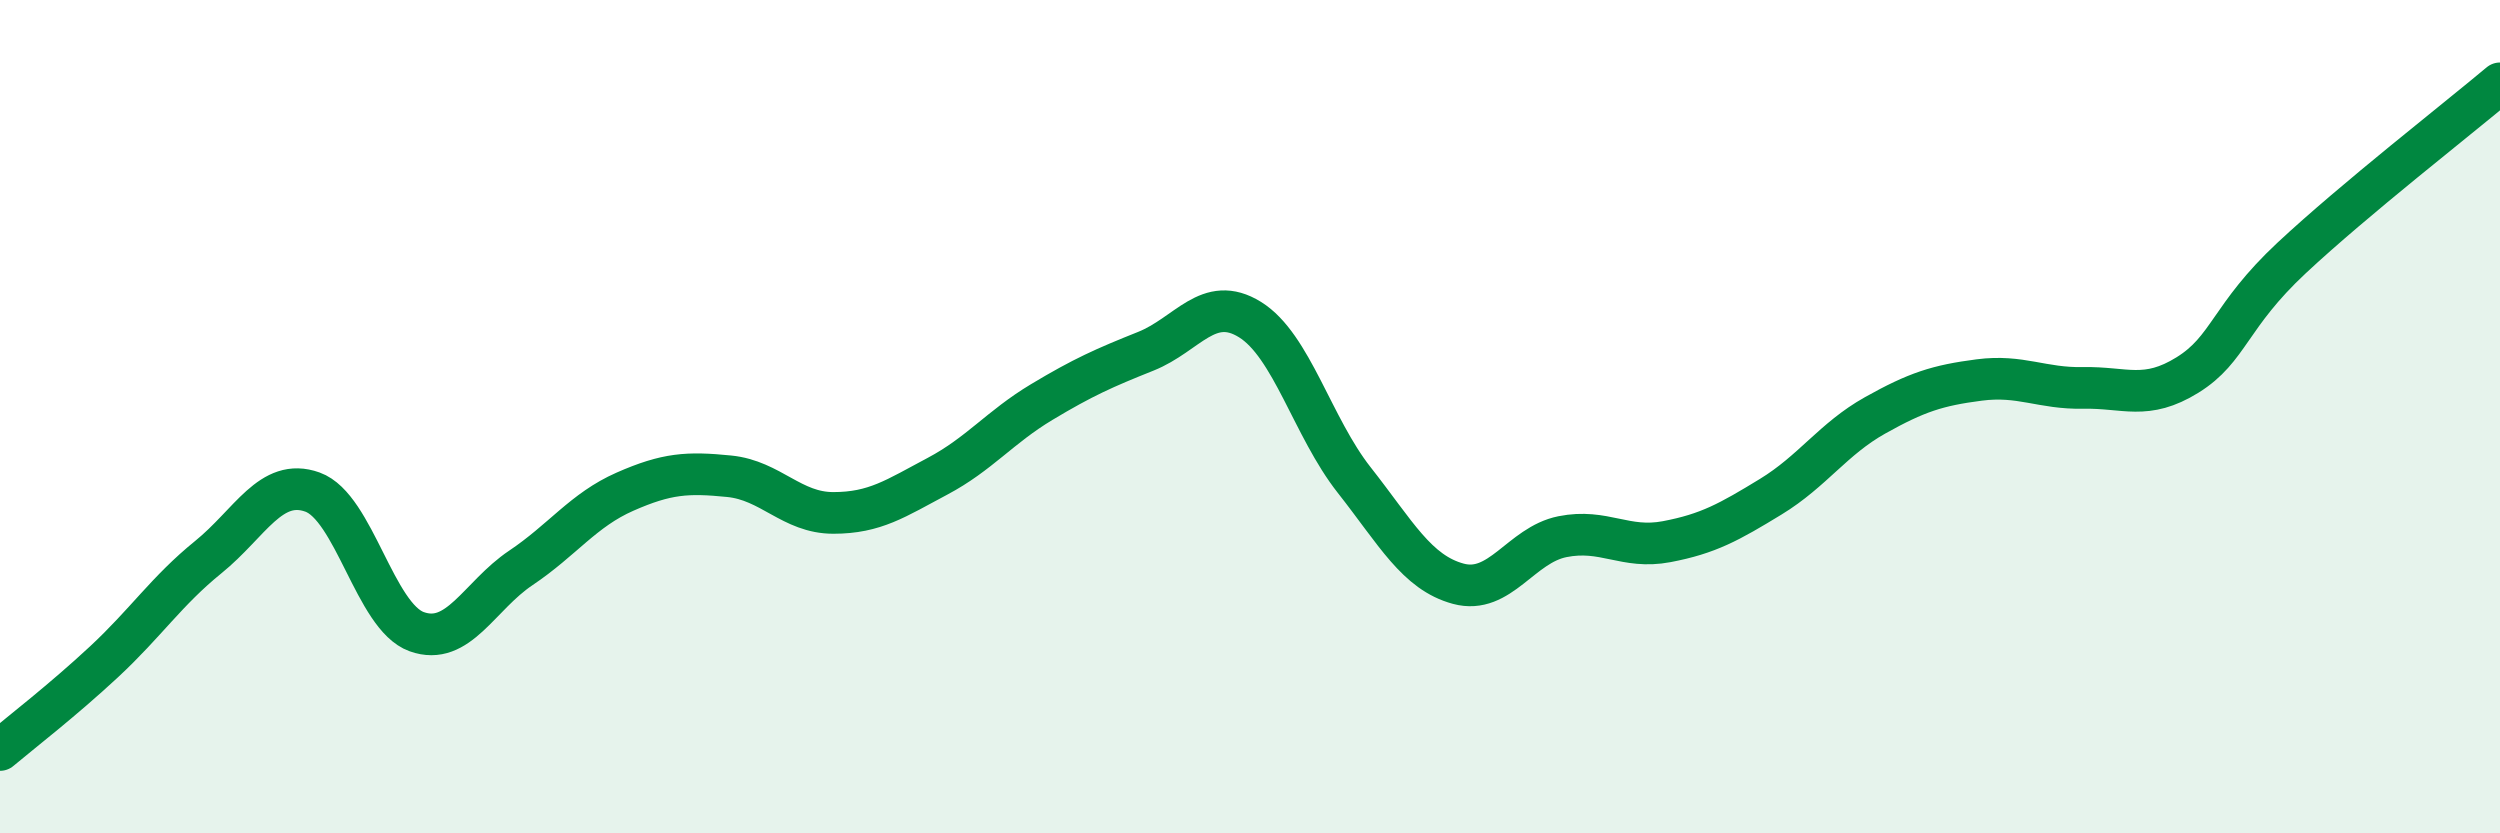 
    <svg width="60" height="20" viewBox="0 0 60 20" xmlns="http://www.w3.org/2000/svg">
      <path
        d="M 0,18 C 0.5,17.58 1.5,16.81 2.5,15.88 C 3.5,14.95 4,14.18 5,13.37 C 6,12.56 6.5,11.45 7.5,11.81 C 8.5,12.17 9,14.8 10,15.16 C 11,15.52 11.5,14.3 12.5,13.63 C 13.5,12.96 14,12.24 15,11.8 C 16,11.36 16.5,11.33 17.5,11.43 C 18.5,11.53 19,12.31 20,12.31 C 21,12.31 21.5,11.96 22.5,11.43 C 23.5,10.9 24,10.25 25,9.65 C 26,9.05 26.5,8.83 27.5,8.43 C 28.5,8.03 29,7.05 30,7.67 C 31,8.29 31.5,10.25 32.5,11.52 C 33.5,12.79 34,13.74 35,14.01 C 36,14.28 36.5,13.08 37.5,12.88 C 38.5,12.68 39,13.19 40,13 C 41,12.81 41.5,12.53 42.5,11.92 C 43.5,11.31 44,10.53 45,9.97 C 46,9.41 46.5,9.25 47.5,9.12 C 48.5,8.99 49,9.33 50,9.31 C 51,9.29 51.5,9.62 52.5,9 C 53.5,8.38 53.5,7.59 55,6.19 C 56.5,4.79 59,2.84 60,2L60 20L0 20Z"
        fill="#008740"
        opacity="0.1"
        stroke-linecap="round"
        stroke-linejoin="round"
      />
      <path
        d="M 0,18 C 0.5,17.58 1.5,16.81 2.5,15.88 C 3.5,14.95 4,14.18 5,13.37 C 6,12.56 6.5,11.45 7.5,11.81 C 8.5,12.17 9,14.8 10,15.16 C 11,15.52 11.5,14.3 12.5,13.63 C 13.5,12.96 14,12.24 15,11.8 C 16,11.36 16.5,11.33 17.5,11.43 C 18.5,11.53 19,12.31 20,12.31 C 21,12.31 21.5,11.96 22.5,11.43 C 23.5,10.9 24,10.25 25,9.65 C 26,9.05 26.5,8.83 27.5,8.43 C 28.5,8.03 29,7.05 30,7.67 C 31,8.29 31.5,10.25 32.5,11.52 C 33.5,12.79 34,13.74 35,14.01 C 36,14.28 36.5,13.08 37.5,12.88 C 38.5,12.68 39,13.19 40,13 C 41,12.81 41.5,12.53 42.5,11.92 C 43.5,11.31 44,10.53 45,9.97 C 46,9.41 46.5,9.25 47.5,9.12 C 48.5,8.99 49,9.33 50,9.31 C 51,9.29 51.5,9.62 52.5,9 C 53.5,8.38 53.5,7.59 55,6.19 C 56.5,4.79 59,2.84 60,2"
        stroke="#008740"
        stroke-width="1"
        fill="none"
        stroke-linecap="round"
        stroke-linejoin="round"
      />
    </svg>
  